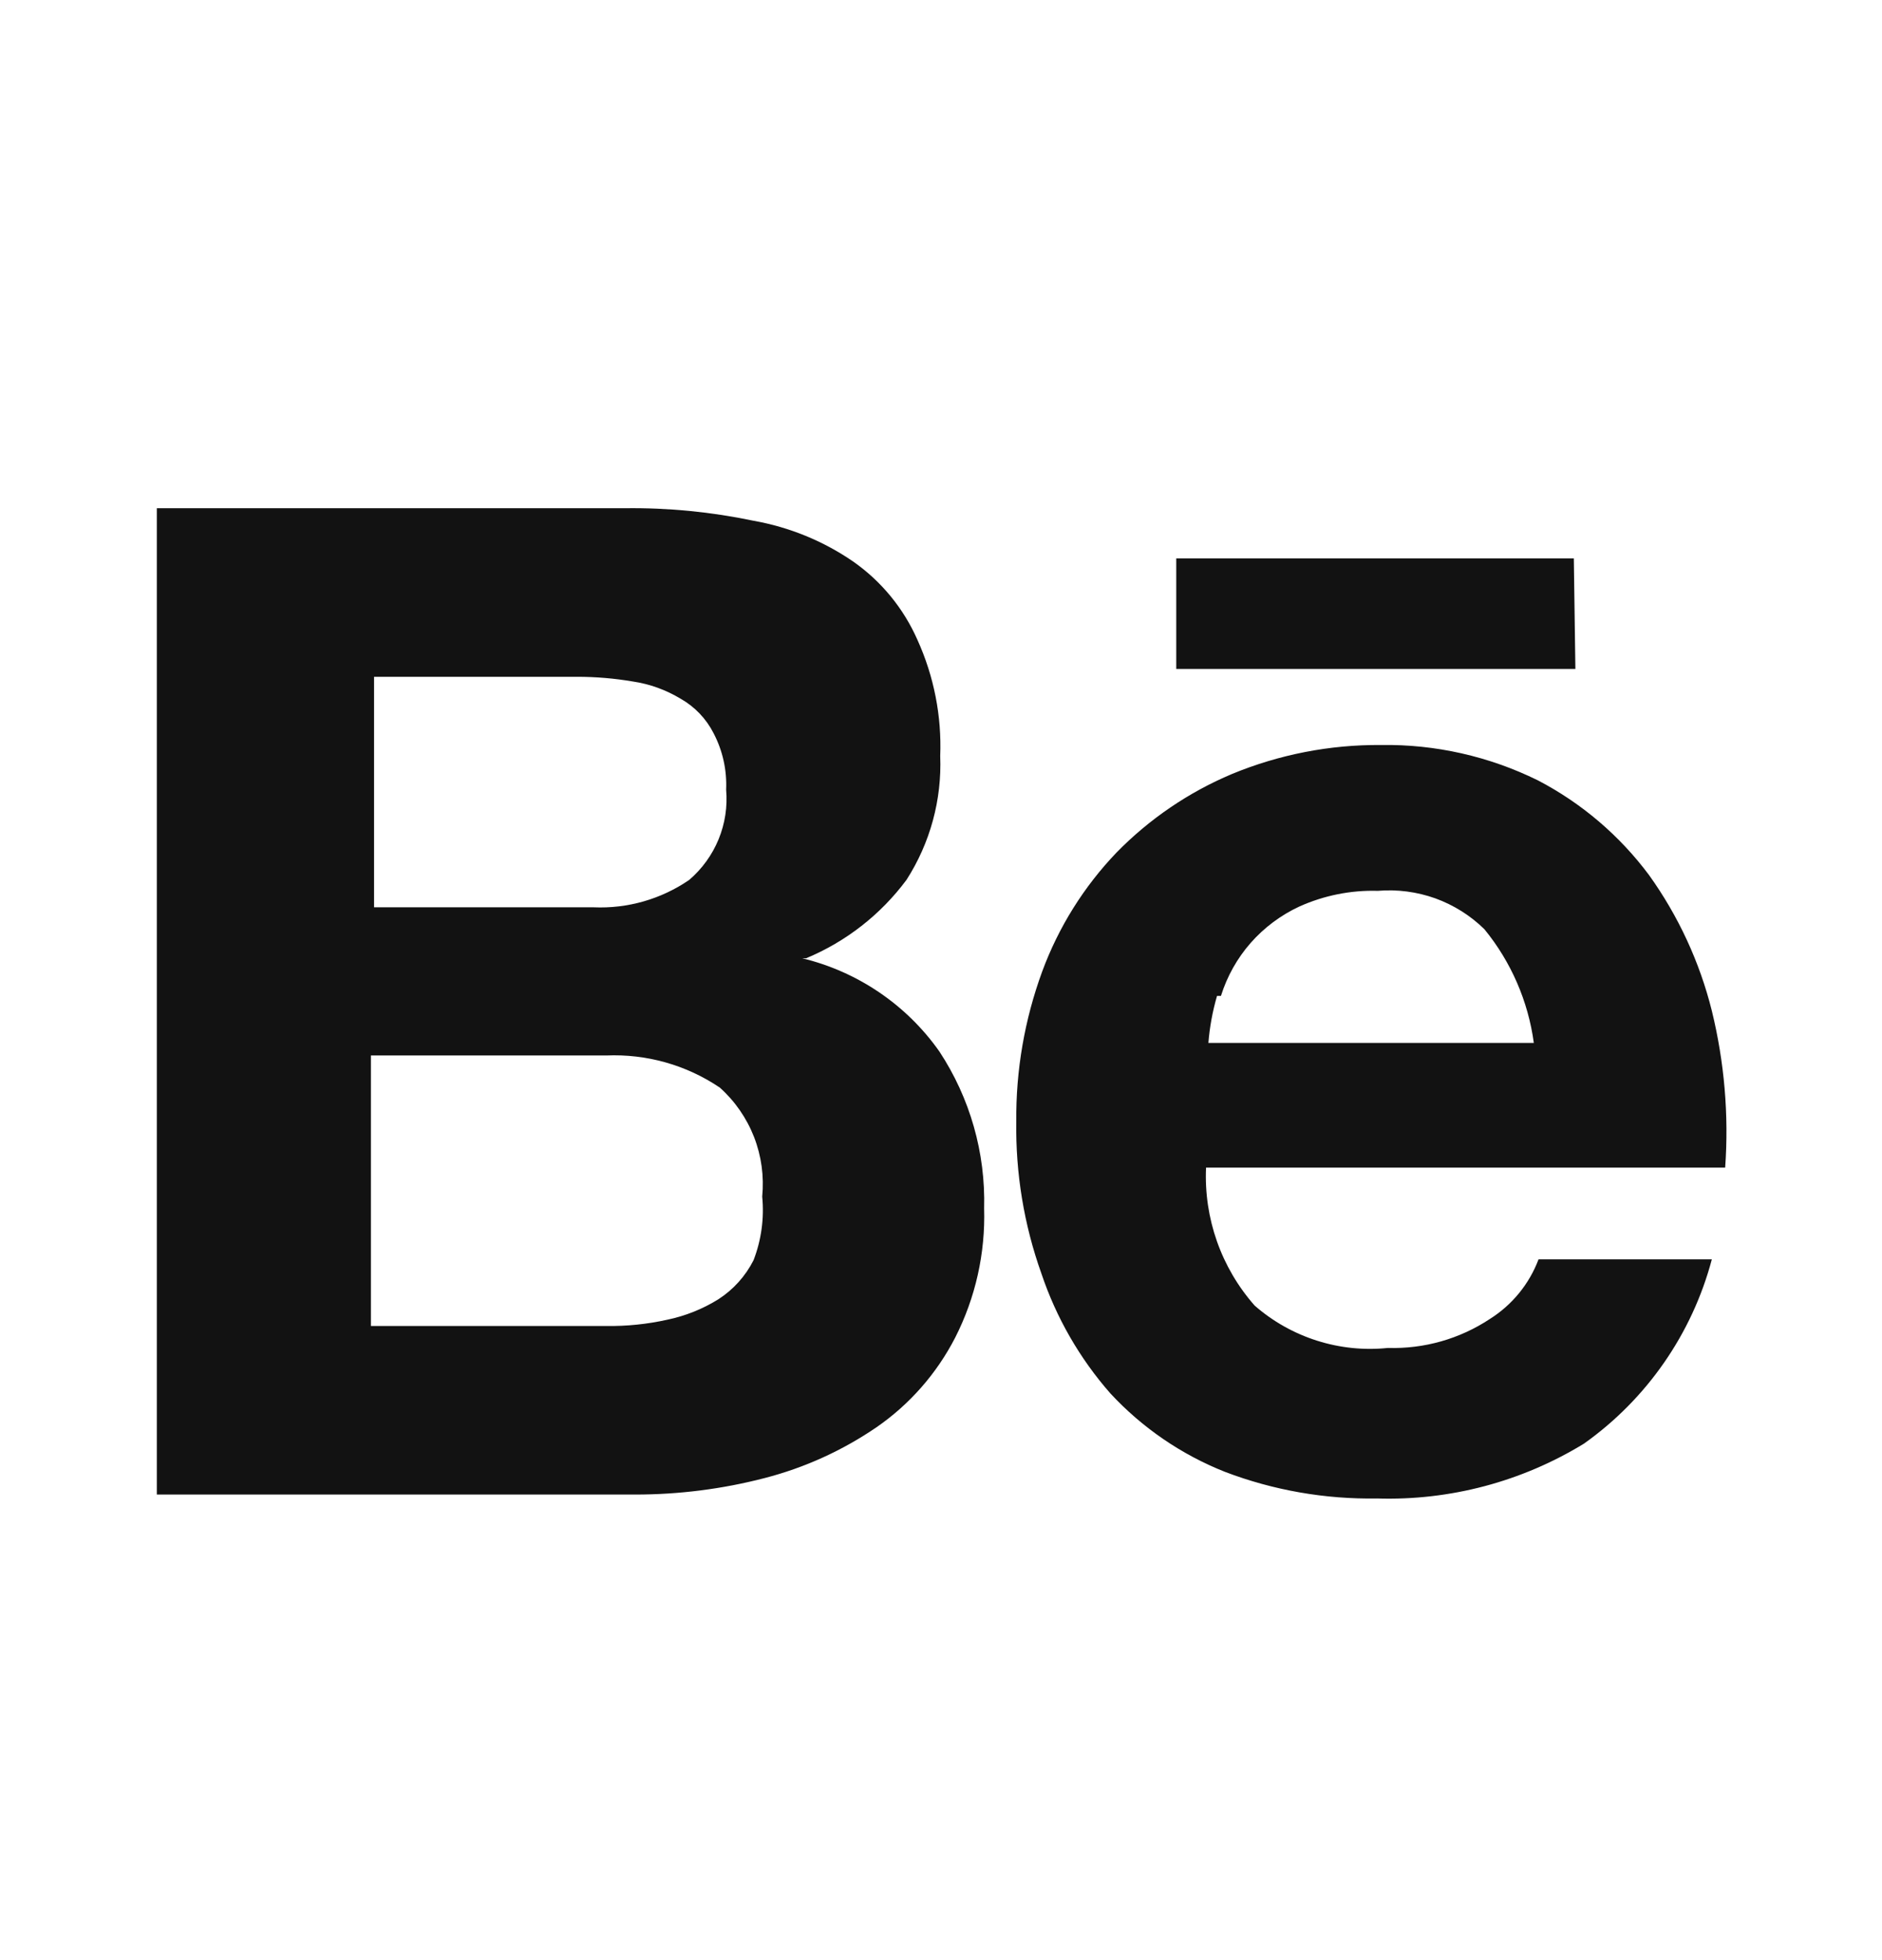 <svg width="24" height="25" viewBox="0 0 24 25" fill="none" xmlns="http://www.w3.org/2000/svg">
<g id="uil:behance">
<path id="Vector" d="M20.07 7.122H15V8.532H20.09L20.07 7.122ZM19 16.822C18.615 17.077 18.161 17.206 17.7 17.192C17.395 17.224 17.086 17.192 16.794 17.099C16.501 17.006 16.231 16.854 16 16.652C15.573 16.168 15.351 15.537 15.38 14.892H22C22.048 14.221 21.99 13.546 21.83 12.892C21.675 12.27 21.403 11.683 21.03 11.162C20.654 10.657 20.169 10.243 19.61 9.952C18.988 9.646 18.303 9.491 17.61 9.502C16.958 9.497 16.312 9.623 15.71 9.872C15.159 10.104 14.659 10.444 14.24 10.872C13.822 11.308 13.499 11.825 13.29 12.392C13.066 13.004 12.954 13.651 12.96 14.302C12.95 14.963 13.058 15.62 13.28 16.242C13.469 16.805 13.768 17.326 14.16 17.772C14.566 18.21 15.065 18.552 15.62 18.772C16.239 19.008 16.898 19.123 17.56 19.112C18.489 19.141 19.407 18.898 20.2 18.412C21.001 17.843 21.578 17.012 21.83 16.062H19.62C19.502 16.376 19.284 16.643 19 16.822ZM15.57 12.702C15.648 12.453 15.777 12.222 15.949 12.026C16.122 11.83 16.333 11.672 16.57 11.562C16.884 11.421 17.226 11.352 17.57 11.362C17.819 11.341 18.069 11.374 18.304 11.458C18.538 11.543 18.752 11.677 18.93 11.852C19.27 12.268 19.488 12.77 19.56 13.302H15.41C15.426 13.099 15.463 12.898 15.52 12.702H15.57ZM10.28 12.222C10.789 12.01 11.231 11.665 11.56 11.222C11.862 10.752 12.012 10.2 11.99 9.642C12.01 9.133 11.91 8.626 11.7 8.162C11.523 7.76 11.24 7.414 10.88 7.162C10.499 6.9 10.066 6.723 9.61 6.642C9.071 6.529 8.521 6.475 7.97 6.482H2V19.062H8.1C8.657 19.062 9.211 18.992 9.75 18.852C10.261 18.72 10.745 18.5 11.18 18.202C11.602 17.91 11.945 17.518 12.18 17.062C12.44 16.552 12.567 15.984 12.55 15.412C12.569 14.703 12.37 14.005 11.98 13.412C11.561 12.816 10.938 12.393 10.23 12.222H10.28ZM4.77 8.632H7.36C7.598 8.632 7.835 8.652 8.07 8.692C8.286 8.724 8.493 8.799 8.68 8.912C8.86 9.014 9.006 9.167 9.1 9.352C9.216 9.574 9.271 9.822 9.26 10.072C9.279 10.287 9.246 10.504 9.164 10.704C9.082 10.904 8.954 11.081 8.79 11.222C8.432 11.468 8.004 11.591 7.57 11.572H4.77V8.632ZM9.61 16.072C9.507 16.276 9.352 16.448 9.16 16.572C8.96 16.696 8.74 16.784 8.51 16.832C8.254 16.889 7.992 16.916 7.73 16.912H4.73V13.462H7.73C8.245 13.44 8.753 13.583 9.18 13.872C9.373 14.045 9.522 14.261 9.616 14.502C9.71 14.744 9.745 15.004 9.72 15.262C9.747 15.537 9.709 15.814 9.61 16.072Z" fill="#121212"/>
</g>
</svg>
